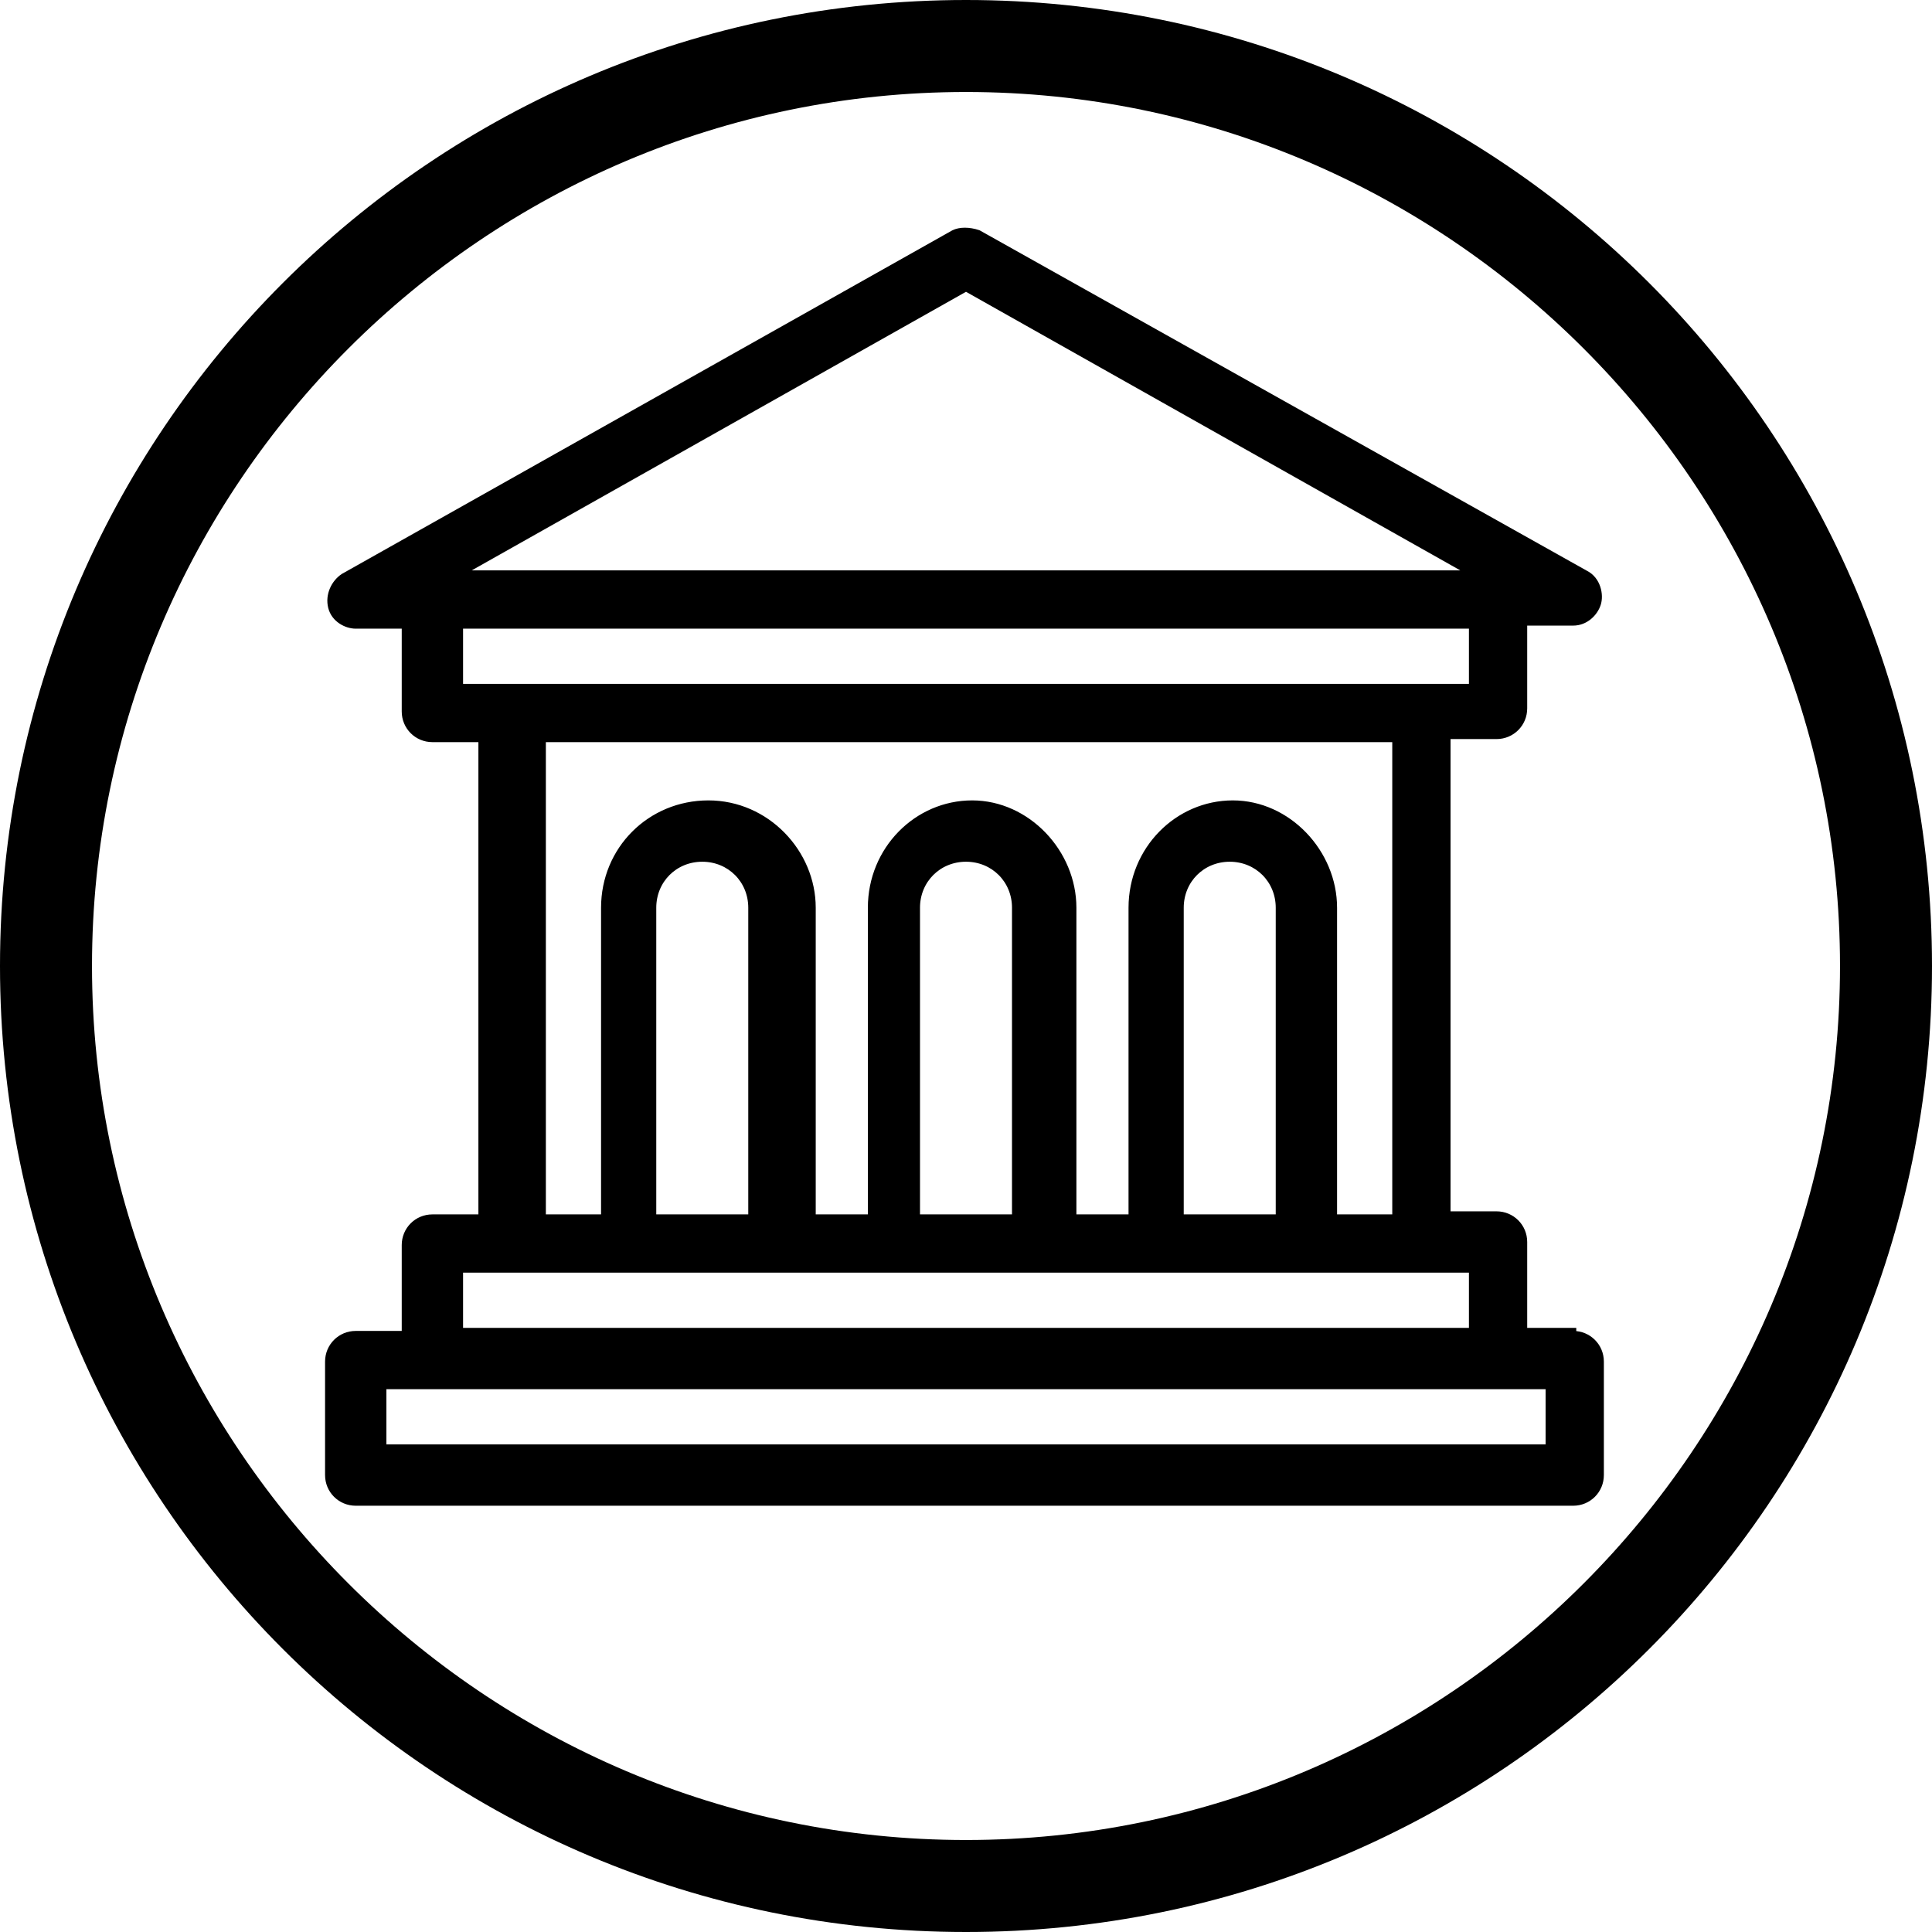 <?xml version="1.0" encoding="UTF-8"?>
<svg id="Black" xmlns="http://www.w3.org/2000/svg" version="1.1" viewBox="0 0 63 63">
  <!-- Generator: Adobe Illustrator 29.0.1, SVG Export Plug-In . SVG Version: 2.1.0 Build 192)  -->
  <defs>
    <style>
      .st0 {
        stroke: #000;
        stroke-miterlimit: 10;
        stroke-width: .2px;
      }
    </style>
  </defs>
  <path d="M31.5,0C14.1,0,0,14.1,0,31.5s14.1,31.5,31.5,31.5,31.5-14.1,31.5-31.5S48.9,0,31.5,0ZM31.5,60c-15.7,0-28.5-12.8-28.5-28.5S15.8,3,31.5,3s28.5,12.8,28.5,28.5-12.8,28.5-28.5,28.5Z"/>
  <path class="st0" d="M51.3,43.4h-1.6v-2.9c0-.5-.4-.9-.9-.9h-1.6v-15.6h1.6c.5,0,.9-.4.9-.9v-2.8h1.6c.4,0,.7-.3.8-.6s0-.8-.4-1L31.9,7.6c-.3-.1-.6-.1-.8,0l-19.9,11.2c-.3.2-.5.6-.4,1s.5.6.8.6h1.6v2.8c0,.5.4.9.9.9h1.6v15.6h-1.6c-.5,0-.9.4-.9.9v2.9h-1.6c-.5,0-.9.4-.9.9v3.7c0,.5.4.9.9.9h39.7c.5,0,.9-.4.9-.9v-3.7c0-.5-.4-.9-.9-.9h0ZM50.5,47.2H12.5v-2h38v2ZM15,18.7l16.5-9.3,16.5,9.3H15ZM15,20.4h33v2H15v-2h0ZM17.5,24.1h28v15.6h-2v-10.1c0-1.8-1.5-3.4-3.3-3.4s-3.3,1.5-3.3,3.4v10.1h-1.9v-10.1c0-1.8-1.5-3.4-3.3-3.4s-3.3,1.5-3.3,3.4v10.1h-1.9v-10.1c0-1.8-1.5-3.4-3.4-3.4s-3.4,1.5-3.4,3.4v10.1h-2s0-15.6,0-15.6ZM24.5,39.7h-3.2v-10.1c0-.9.7-1.6,1.6-1.6s1.6.7,1.6,1.6v10.1h0ZM33.1,39.7h-3.2v-10.1c0-.9.7-1.6,1.6-1.6s1.6.7,1.6,1.6v10.1h0ZM41.7,39.7h-3.2v-10.1c0-.9.7-1.6,1.6-1.6s1.6.7,1.6,1.6v10.1h0ZM15,41.4h33v2H15v-2h0Z"/>
</svg>